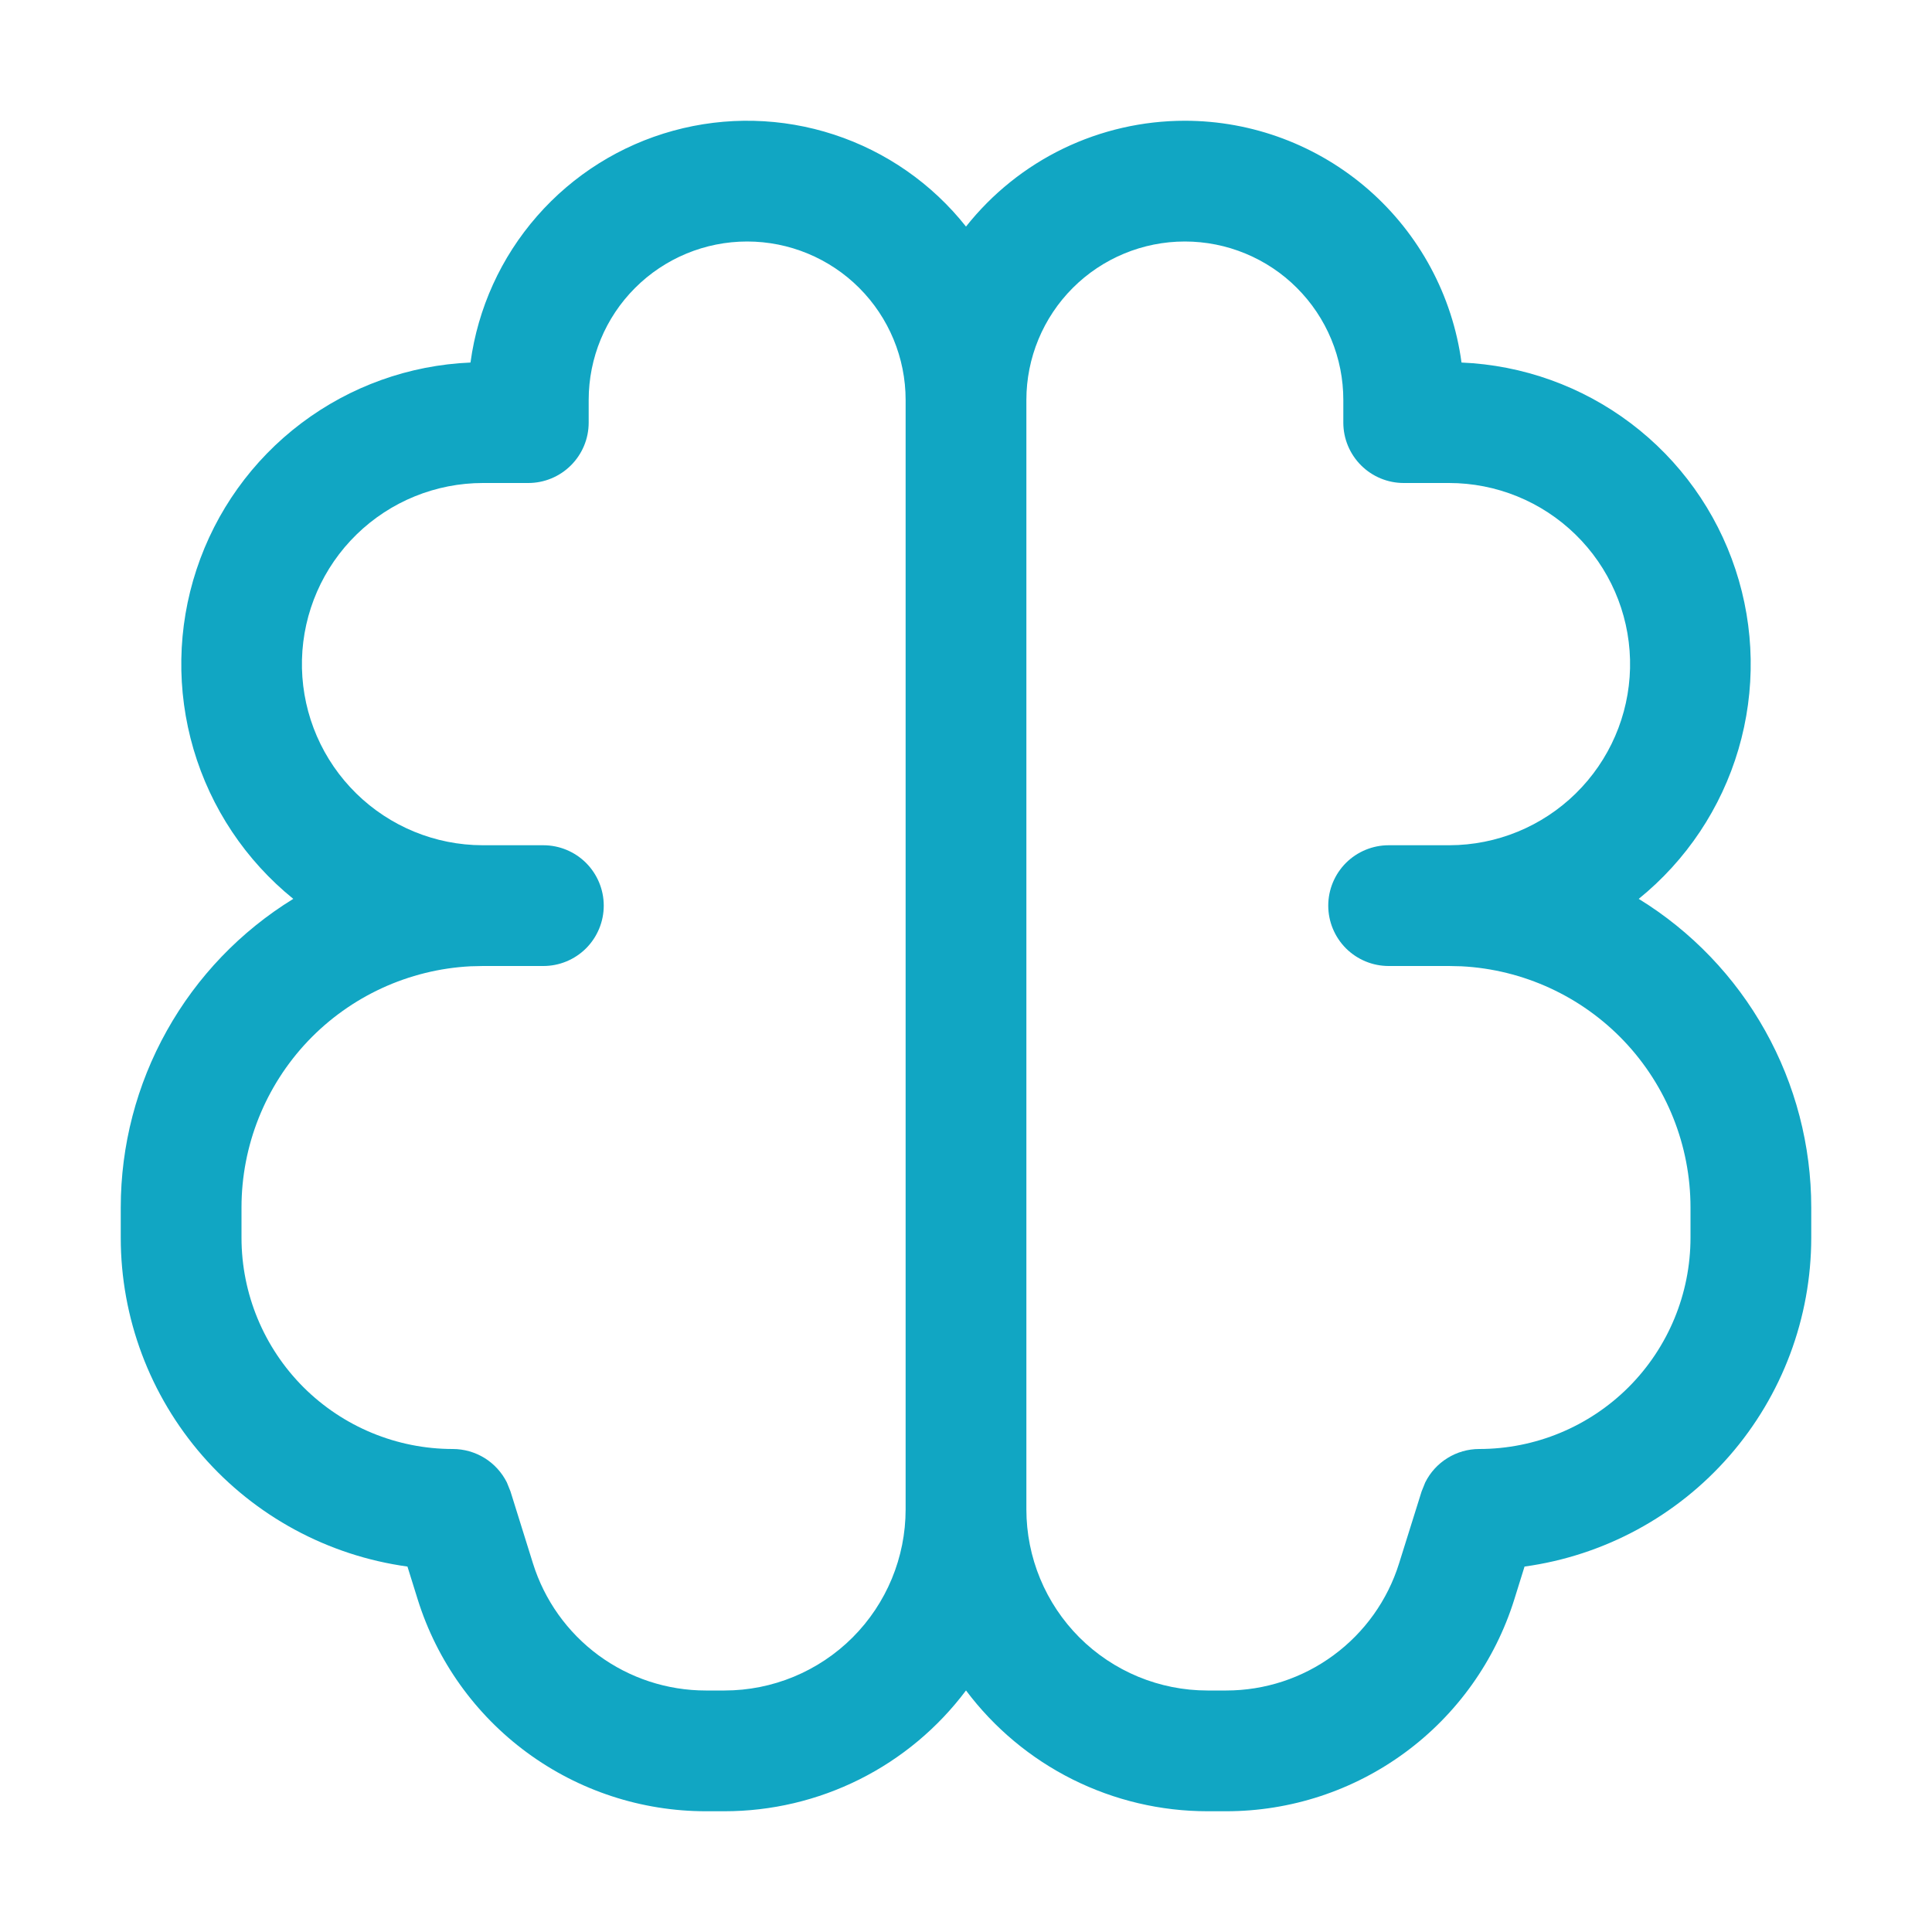 <svg width="40" height="40" viewBox="0 0 40 40" fill="none" xmlns="http://www.w3.org/2000/svg">
<path d="M24.531 2.5C25.93 2.5 27.281 3.008 28.335 3.928C29.388 4.849 30.072 6.12 30.259 7.506C31.527 7.559 32.75 7.998 33.763 8.763C34.777 9.528 35.533 10.584 35.931 11.79C36.33 12.996 36.351 14.294 35.993 15.513C35.635 16.731 34.915 17.811 33.928 18.61C35.019 19.281 35.921 20.221 36.546 21.34C37.172 22.458 37.5 23.718 37.5 25V25.625C37.499 27.285 36.898 28.89 35.807 30.141C34.716 31.393 33.209 32.207 31.564 32.434L31.352 33.114C30.955 34.385 30.162 35.496 29.089 36.285C28.016 37.074 26.719 37.5 25.387 37.5H25C24.03 37.5 23.073 37.274 22.205 36.84C21.337 36.406 20.582 35.775 20 34.999C19.418 35.775 18.663 36.406 17.795 36.84C16.927 37.274 15.97 37.5 15 37.5H14.613C13.281 37.5 11.984 37.074 10.911 36.285C9.838 35.496 9.045 34.385 8.648 33.114L8.436 32.434C6.791 32.207 5.284 31.393 4.193 30.141C3.102 28.89 2.5 27.285 2.5 25.625V25C2.5 23.718 2.828 22.458 3.454 21.34C4.079 20.221 4.981 19.281 6.072 18.61C5.085 17.811 4.365 16.731 4.007 15.513C3.649 14.294 3.67 12.996 4.069 11.79C4.467 10.584 5.223 9.528 6.237 8.763C7.25 7.998 8.473 7.559 9.741 7.506C9.893 6.383 10.372 5.328 11.119 4.475C11.865 3.621 12.846 3.006 13.94 2.706C15.033 2.406 16.191 2.434 17.268 2.787C18.346 3.14 19.296 3.802 20 4.691C20.541 4.008 21.23 3.455 22.014 3.076C22.799 2.697 23.66 2.5 24.531 2.5ZM15.469 5C14.598 5 13.764 5.346 13.149 5.961C12.533 6.576 12.188 7.411 12.188 8.281V8.75C12.188 9.082 12.056 9.399 11.821 9.634C11.587 9.868 11.269 10 10.938 10H10C9.022 10 8.083 10.382 7.383 11.065C6.683 11.747 6.277 12.676 6.252 13.654C6.227 14.631 6.585 15.58 7.249 16.297C7.913 17.015 8.831 17.445 9.807 17.495L10 17.5H11.25C11.582 17.5 11.899 17.632 12.134 17.866C12.368 18.101 12.5 18.419 12.5 18.75C12.5 19.081 12.368 19.399 12.134 19.634C11.899 19.868 11.582 20 11.25 20H10L9.742 20.006C8.463 20.072 7.257 20.627 6.374 21.556C5.492 22.486 5 23.718 5 25V25.625C5 26.785 5.461 27.898 6.281 28.719C7.102 29.539 8.215 30 9.375 30C9.607 30 9.835 30.065 10.033 30.187C10.23 30.309 10.39 30.485 10.494 30.692L10.569 30.878L11.034 32.367C11.272 33.13 11.748 33.797 12.391 34.271C13.035 34.744 13.813 35 14.613 35H15C15.995 35 16.948 34.605 17.652 33.902C18.355 33.198 18.75 32.245 18.75 31.25V8.281C18.75 7.411 18.404 6.576 17.789 5.961C17.174 5.346 16.339 5 15.469 5ZM24.531 5C23.661 5 22.826 5.346 22.211 5.961C21.596 6.576 21.25 7.411 21.25 8.281V31.25C21.25 32.245 21.645 33.198 22.348 33.902C23.052 34.605 24.005 35 25 35H25.387C26.186 35 26.965 34.745 27.608 34.271C28.252 33.798 28.728 33.131 28.966 32.369L29.433 30.878L29.508 30.692C29.611 30.485 29.77 30.31 29.968 30.188C30.165 30.065 30.393 30 30.625 30C31.785 30 32.898 29.539 33.719 28.719C34.539 27.898 35 26.785 35 25.625V25C35 23.718 34.508 22.486 33.626 21.556C32.743 20.627 31.537 20.072 30.258 20.006L30 20H28.75C28.419 20 28.101 19.868 27.866 19.634C27.632 19.399 27.5 19.081 27.5 18.75C27.5 18.419 27.632 18.101 27.866 17.866C28.101 17.632 28.419 17.5 28.75 17.5H30L30.192 17.495C31.169 17.445 32.087 17.015 32.751 16.297C33.415 15.58 33.773 14.631 33.748 13.654C33.723 12.676 33.317 11.747 32.617 11.065C31.917 10.382 30.978 10 30 10H29.062C28.731 10 28.413 9.868 28.179 9.634C27.944 9.399 27.812 9.082 27.812 8.75V8.281C27.812 7.85 27.728 7.424 27.563 7.026C27.398 6.627 27.156 6.266 26.851 5.961C26.547 5.656 26.185 5.415 25.787 5.25C25.389 5.085 24.962 5 24.531 5Z" fill="#11A6C3"/>
</svg>
